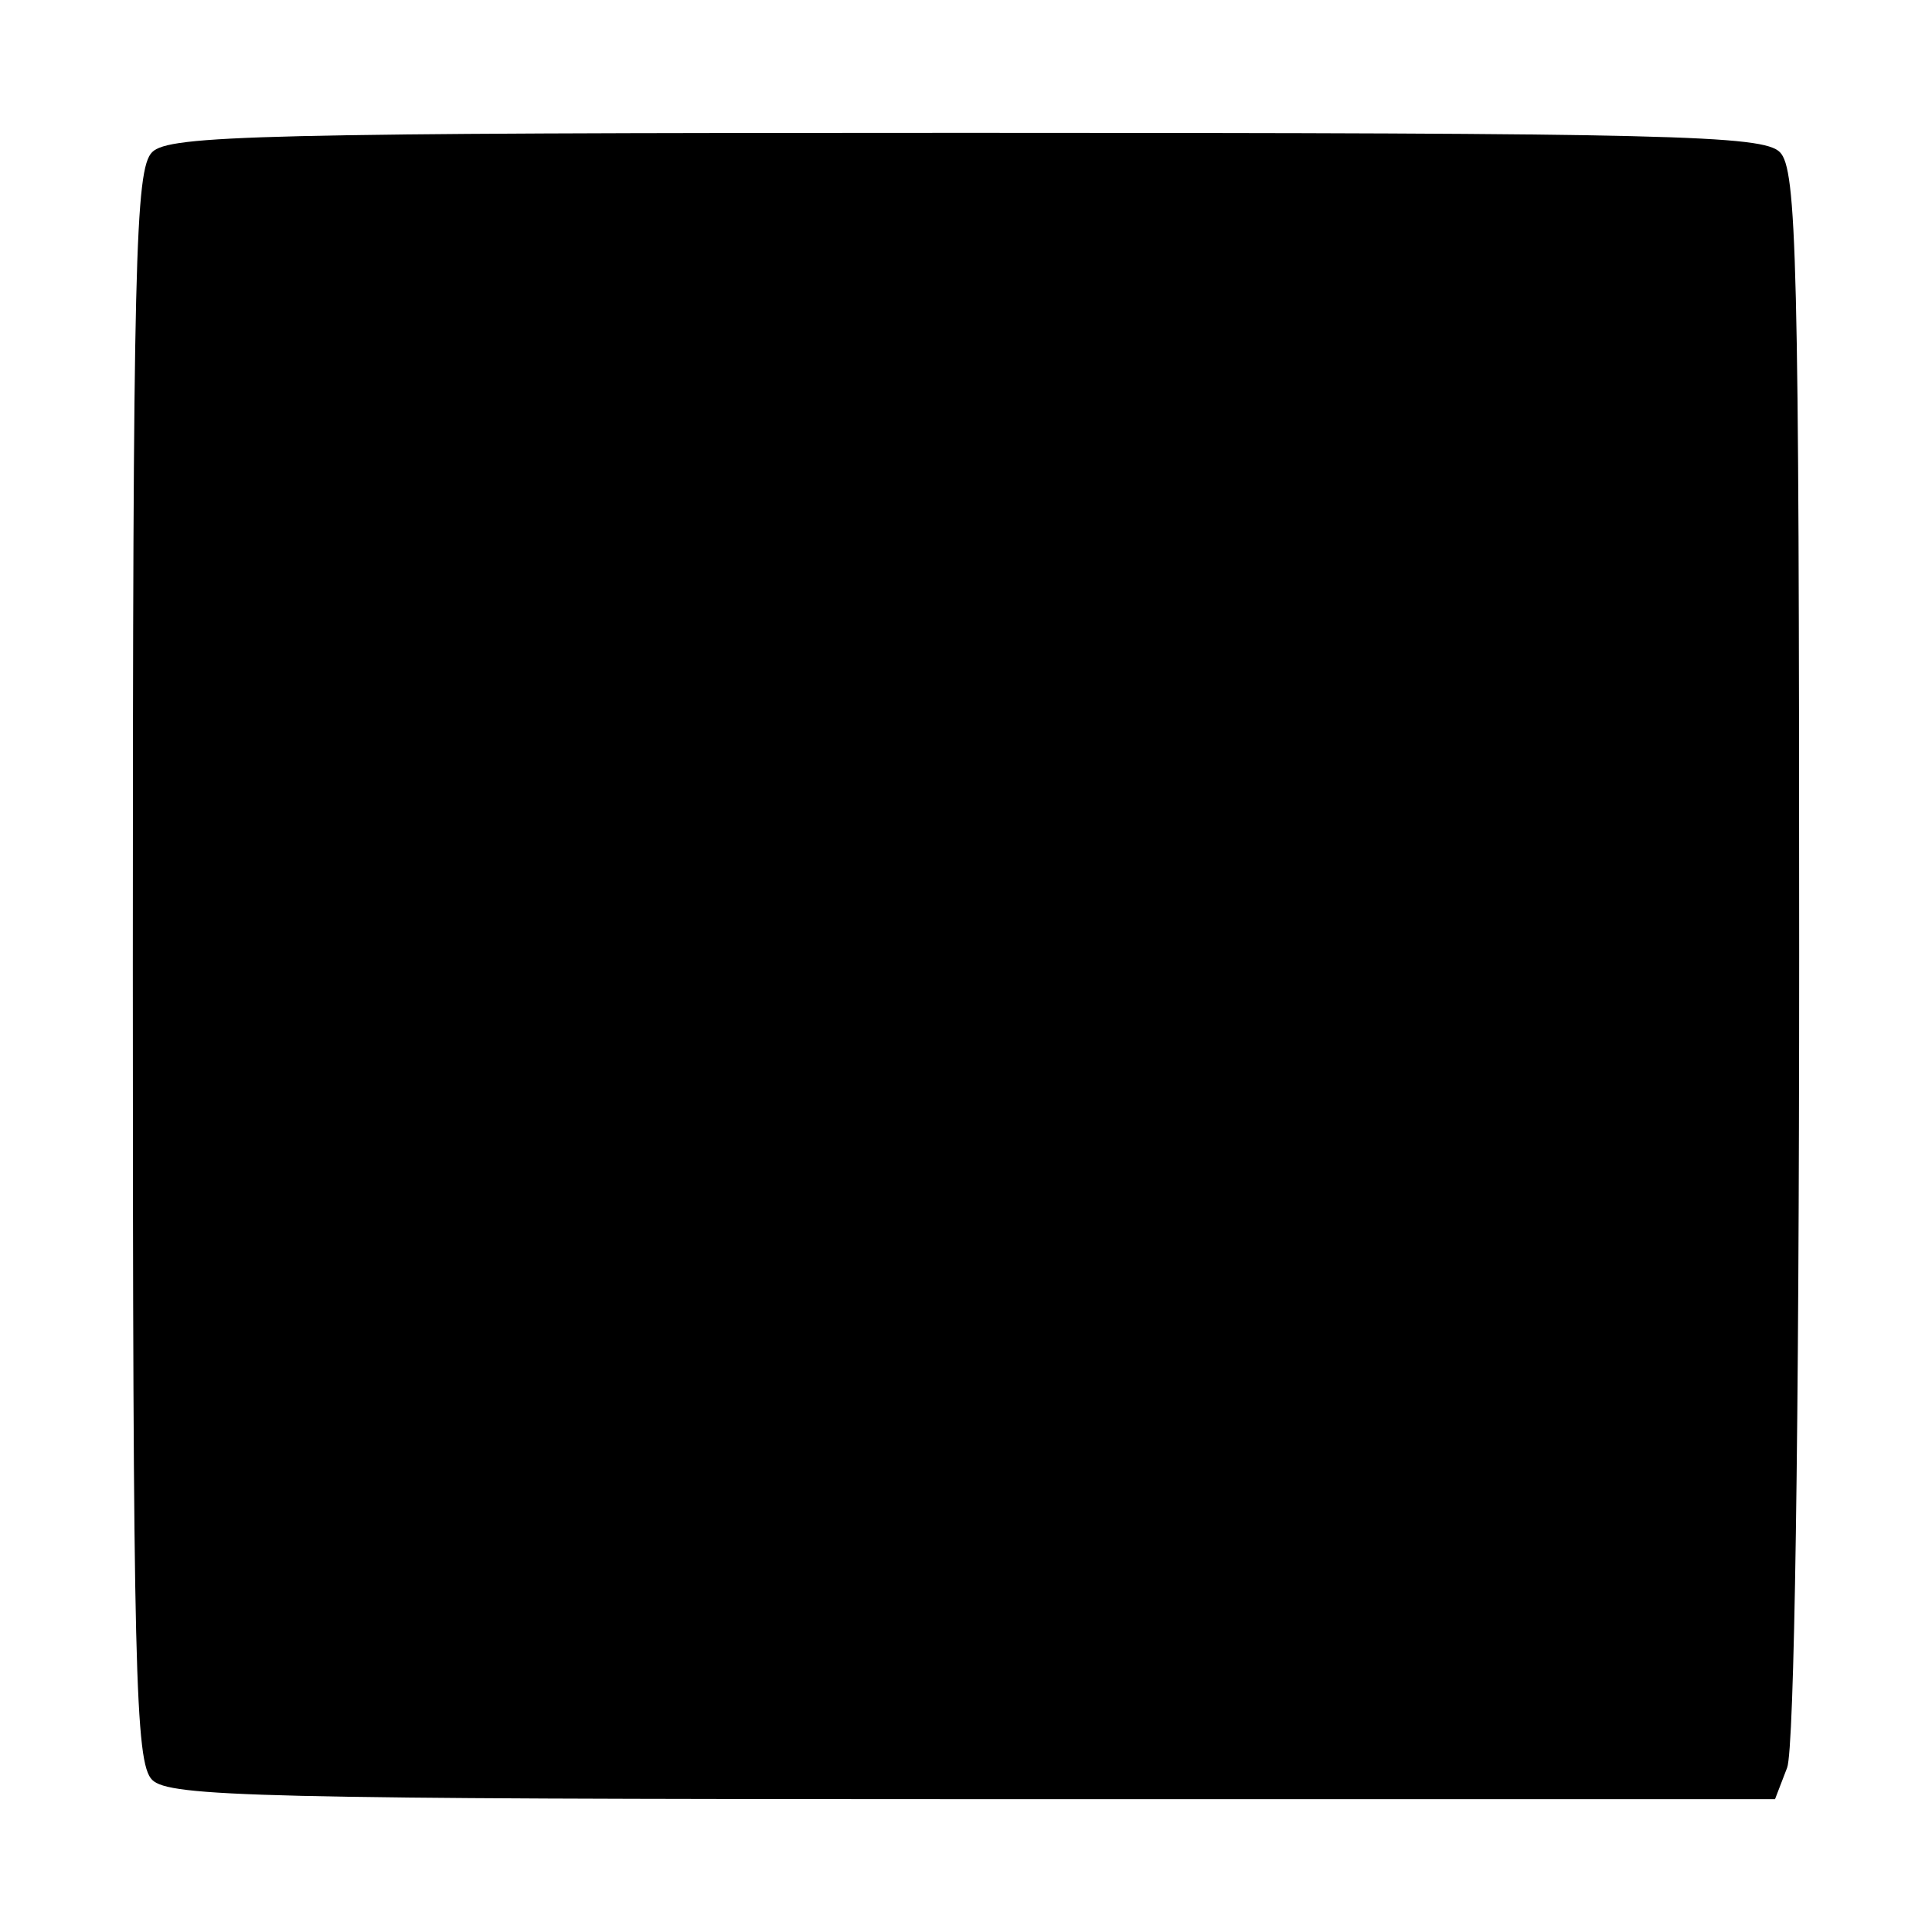 <?xml version="1.0" standalone="no"?>
<!DOCTYPE svg PUBLIC "-//W3C//DTD SVG 20010904//EN"
 "http://www.w3.org/TR/2001/REC-SVG-20010904/DTD/svg10.dtd">
<svg version="1.0" xmlns="http://www.w3.org/2000/svg"
 width="160pt" height="160pt" viewBox="0 0 160 160"
 preserveAspectRatio="xMidYMid meet">
<g transform="translate(0,160) scale(0.1,-0.1)"
fill="#000000" stroke="none">
<path d="M126 1474 c-14 -14 -16 -89 -16 -674 0 -585 2 -660 16 -674 14 -14
89 -16 680 -16 l664 0 10 26 c6 15 10 277 10 674 0 576 -2 650 -16 664 -14 14
-89 16 -674 16 -585 0 -660 -2 -674 -16z"/>
</g>
</svg>

